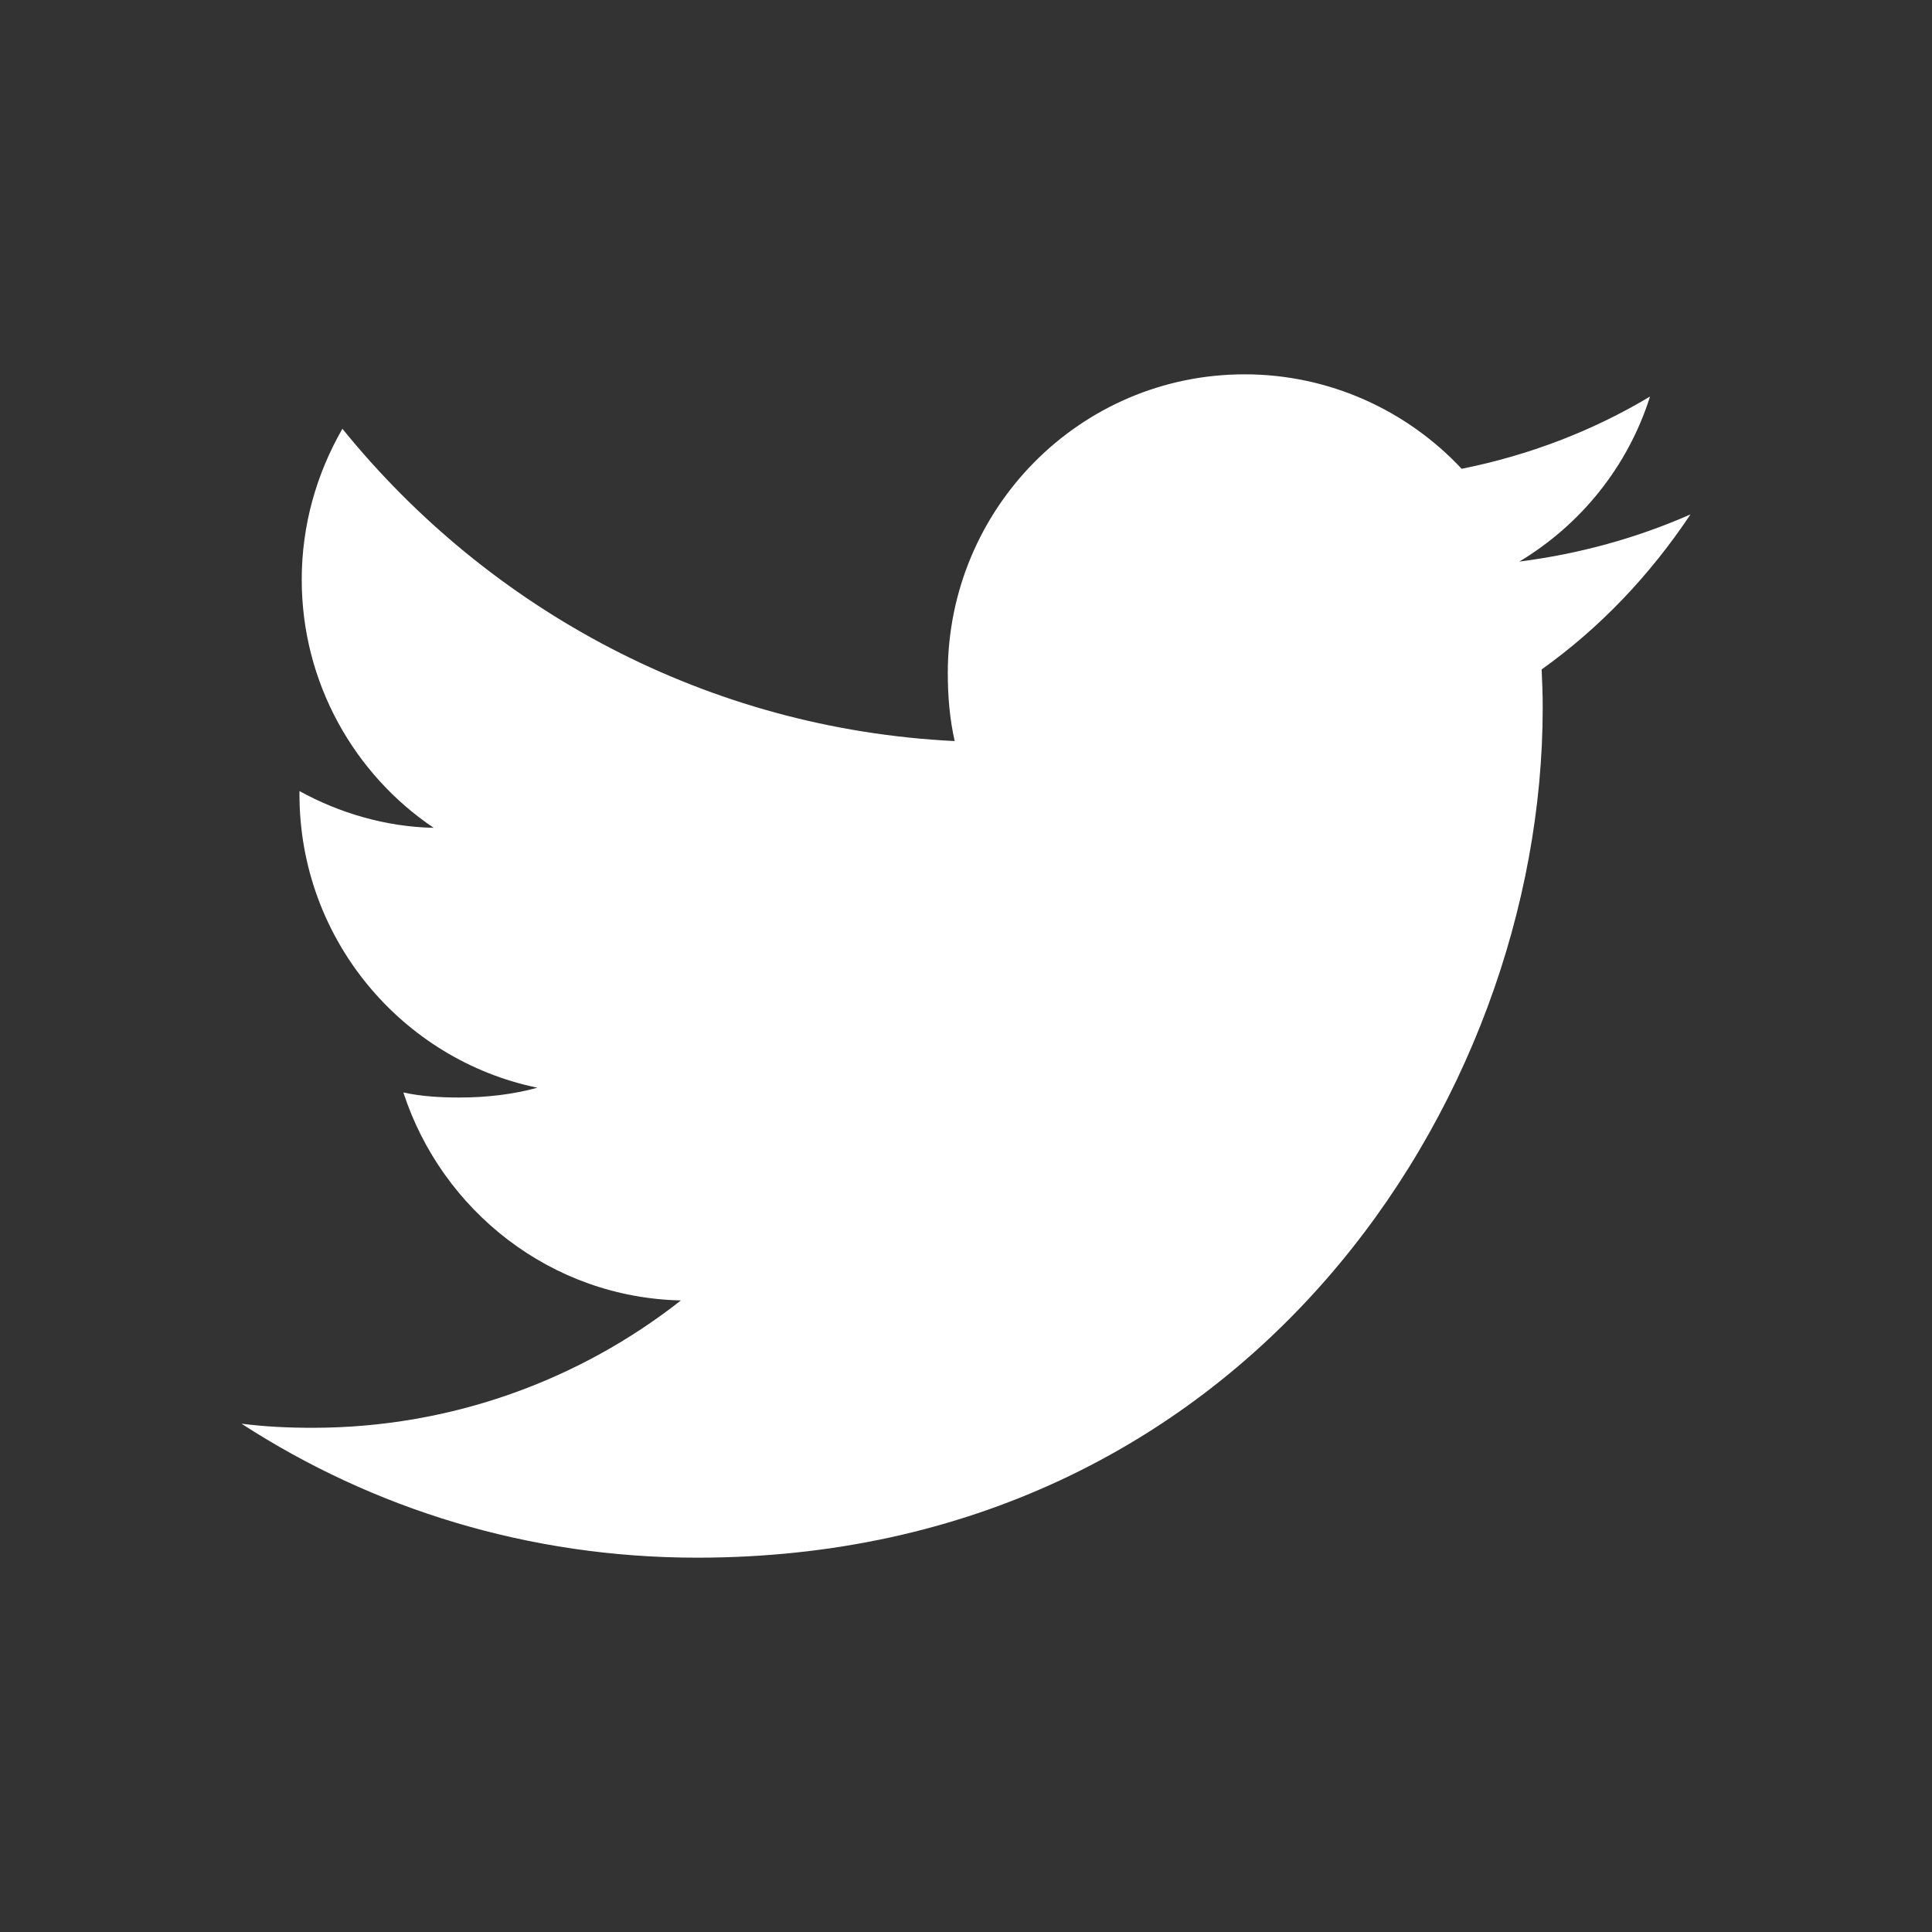 <svg width="40" height="40" viewBox="0 0 40 40" fill="none" xmlns="http://www.w3.org/2000/svg">
<rect x="0" y="0" width="40" height="40" fill="#333333" stroke="none"/>
<g clip-path="url(#clip0_1_2)">
<mask id="mask0_1_2" style="mask-type:luminance" maskUnits="userSpaceOnUse" x="0" y="0" width="40" height="40">
<path d="M40 0H0V40H40V0Z" fill="white"/>
</mask>
<g mask="url(#mask0_1_2)">
<path d="M35 10.65C33.884 11.142 32.696 11.468 31.456 11.627C32.731 10.861 33.704 9.659 34.162 8.21C32.973 8.922 31.661 9.425 30.262 9.706C29.133 8.498 27.524 7.75 25.769 7.75C22.364 7.75 19.623 10.528 19.623 13.933C19.623 14.423 19.664 14.895 19.766 15.343C14.652 15.092 10.128 12.629 7.089 8.877C6.558 9.802 6.247 10.861 6.247 12.002C6.247 14.143 7.344 16.04 8.979 17.139C7.991 17.12 7.021 16.832 6.2 16.378C6.2 16.397 6.2 16.421 6.2 16.446C6.2 19.45 8.332 21.945 11.127 22.52C10.627 22.657 10.081 22.723 9.515 22.723C9.121 22.723 8.724 22.701 8.351 22.618C9.148 25.066 11.409 26.866 14.098 26.924C12.005 28.569 9.348 29.561 6.472 29.561C5.968 29.561 5.484 29.538 5 29.476C7.724 31.242 10.953 32.25 14.435 32.25C25.753 32.25 31.94 22.827 31.94 14.659C31.94 14.386 31.931 14.122 31.918 13.86C33.138 12.989 34.164 11.902 35 10.65Z" fill="white"/>
</g>
</g>
<defs>
<clipPath id="clip0_1_2">
<rect width="40" height="40" fill="white"/>
</clipPath>
</defs>
</svg>
